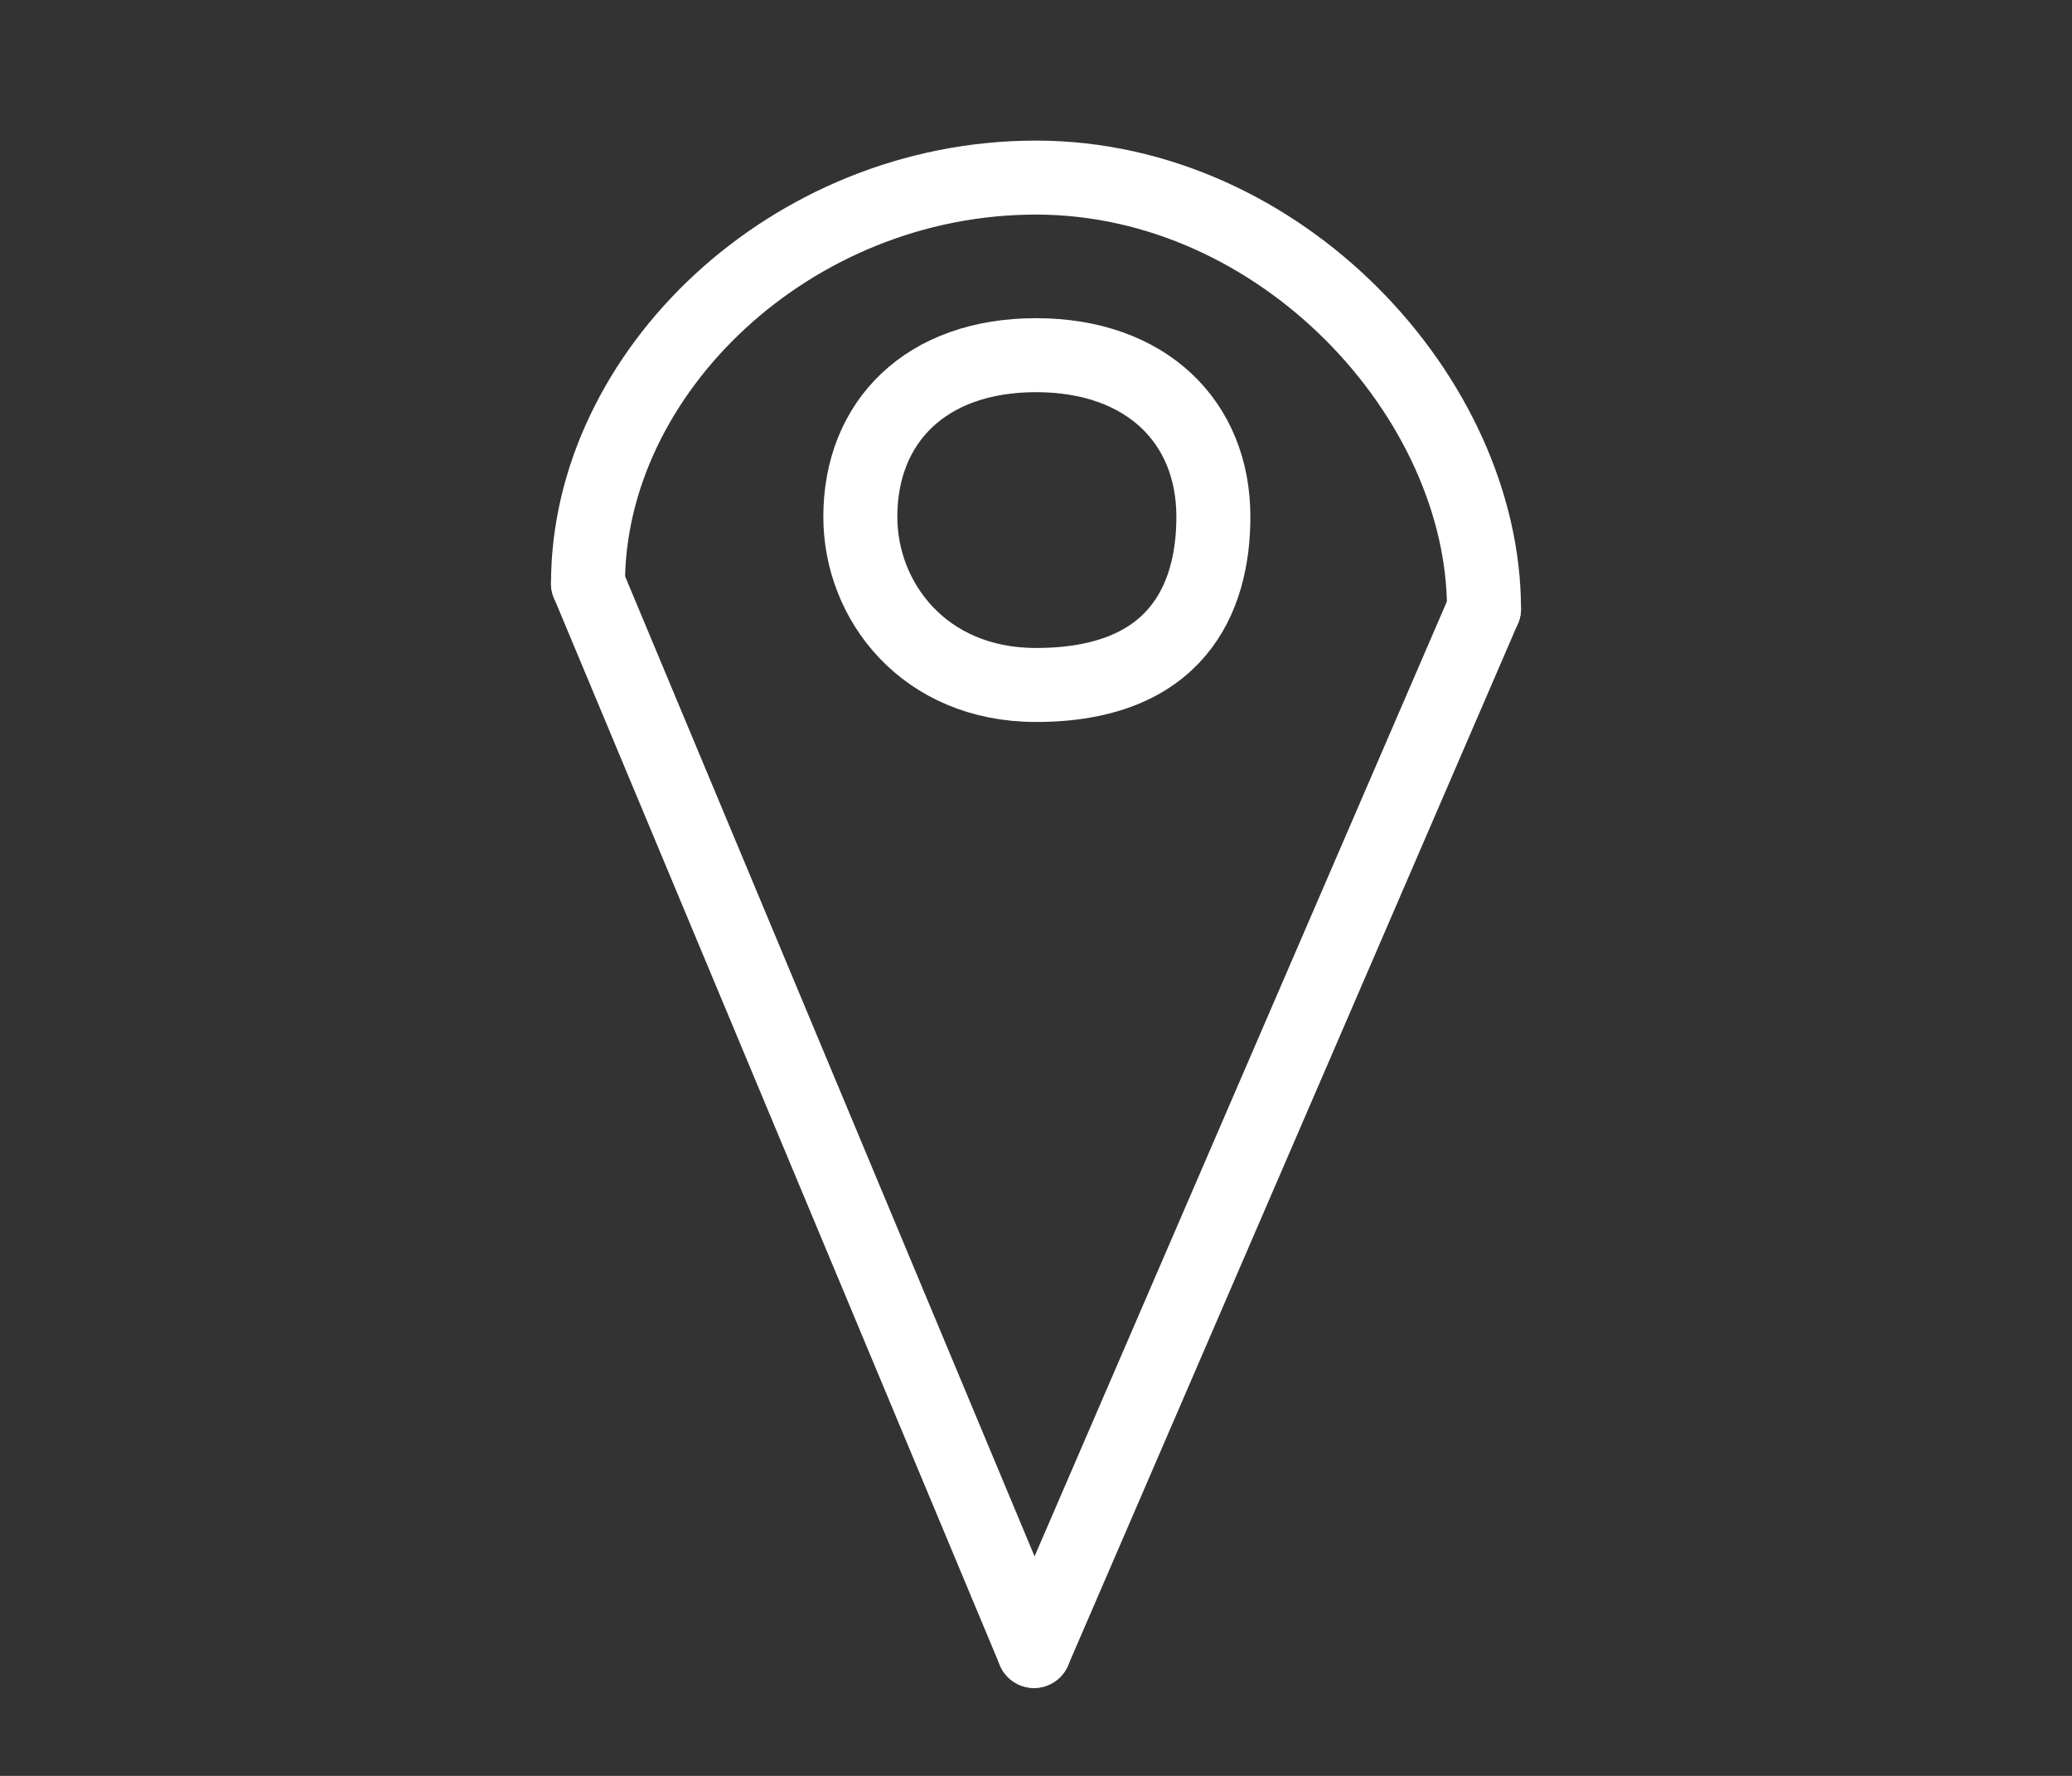 <?xml version="1.0" encoding="UTF-8"?> <svg xmlns="http://www.w3.org/2000/svg" width="28" height="24" viewBox="0 0 28 24" fill="none"><rect x="0" y="0" width="28" height="24" fill="#333333" stroke="none"/> <path d="M14 9.257C12.486 9.257 11.626 8.124 11.626 6.984C11.626 5.704 12.507 4.8 14 4.8C15.492 4.8 16.397 5.704 16.397 6.984C16.397 8.104 15.892 9.257 14 9.257Z" stroke="white" stroke-miterlimit="10" stroke-linecap="round" stroke-linejoin="round"></path> <path d="M7.946 7.886C7.946 5.041 10.681 2.4 14 2.4C17.319 2.4 20.054 5.384 20.054 8.228" stroke="white" stroke-miterlimit="10" stroke-linecap="round" stroke-linejoin="round"></path> <path d="M7.946 7.886L13.973 22.312" stroke="white" stroke-miterlimit="10" stroke-linecap="round" stroke-linejoin="round"></path> <path d="M20.054 8.229L13.973 22.312" stroke="white" stroke-miterlimit="10" stroke-linecap="round" stroke-linejoin="round"></path> </svg> 